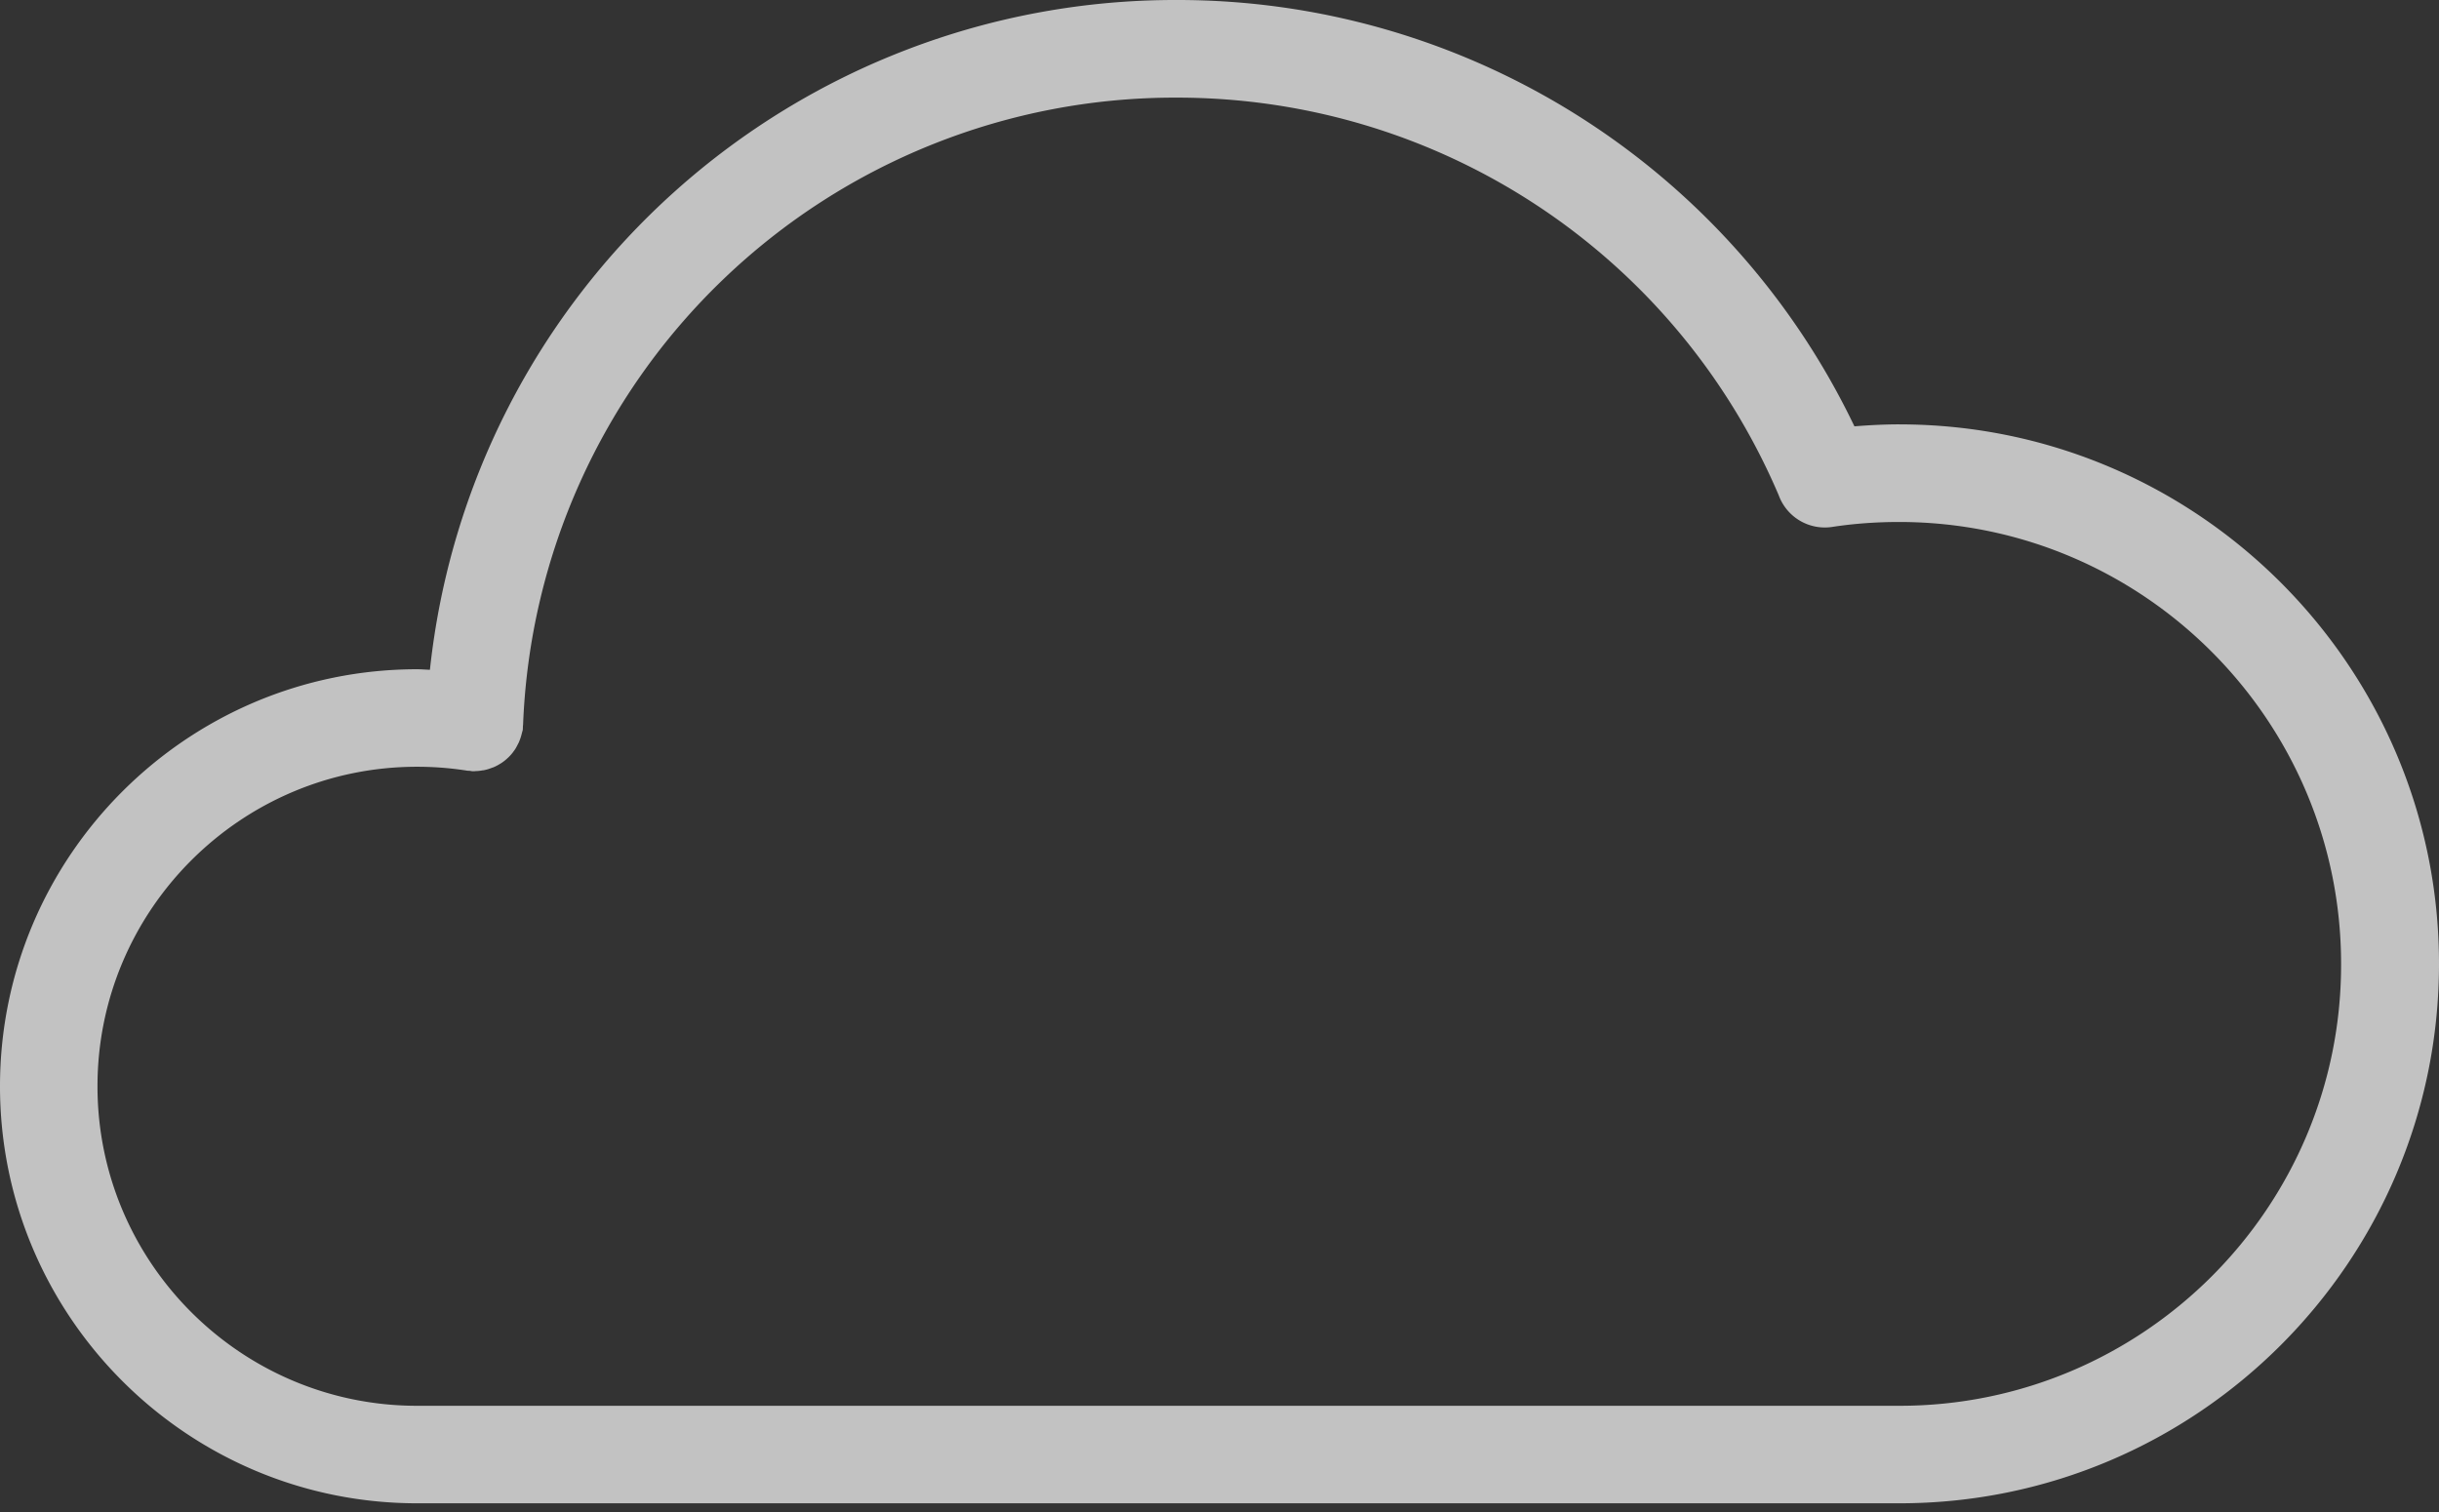<svg xmlns="http://www.w3.org/2000/svg" width="100" height="62"><rect width="100%" height="100%" fill="#333333" stroke="none"/><path fill="#FFF" d="M77.88 17.401c-.615 0-1.234.032-1.848.081A30.76 30.76 0 0 0 48.26 0a30.727 30.727 0 0 0-30.633 27.465c-.177-.006-.35-.022-.528-.022C7.672 27.443 0 35.115 0 44.543c0 9.427 7.672 17.1 17.1 17.1h60.78c12.197 0 22.12-9.924 22.12-22.121s-9.923-22.12-22.12-22.12zm0 40.244H17.1c-7.225 0-13.103-5.878-13.103-13.102 0-7.225 5.878-13.102 13.102-13.102.685 0 1.38.053 2.058.161.033.006.07 0 .103.006.043.005.08.016.118.016h.081c.01 0 .022-.006.038-.006.091 0 .183-.01.275-.027.032-.005.07-.005.102-.016.097-.021.188-.048.28-.086.027-.01.054-.016.08-.027.092-.038.179-.086.26-.135.021-.016.048-.026.07-.043a1.96 1.96 0 0 0 .226-.177c.021-.022.043-.038.064-.06a1.8 1.8 0 0 0 .189-.215c.016-.027.038-.049.054-.076.054-.075.097-.161.14-.247a.643.643 0 0 0 .043-.087 2.18 2.18 0 0 0 .119-.366c.01-.043.026-.08.032-.118.01-.06.005-.119.01-.173 0-.016.006-.032.006-.054A26.75 26.75 0 0 1 48.249 4.003c10.775 0 20.456 6.4 24.68 16.307a2.011 2.011 0 0 0 2.176 1.299c.905-.14 1.832-.205 2.758-.205 9.994 0 18.123 8.13 18.123 18.123.017 9.988-8.113 18.118-18.106 18.118z" opacity=".7"/></svg>